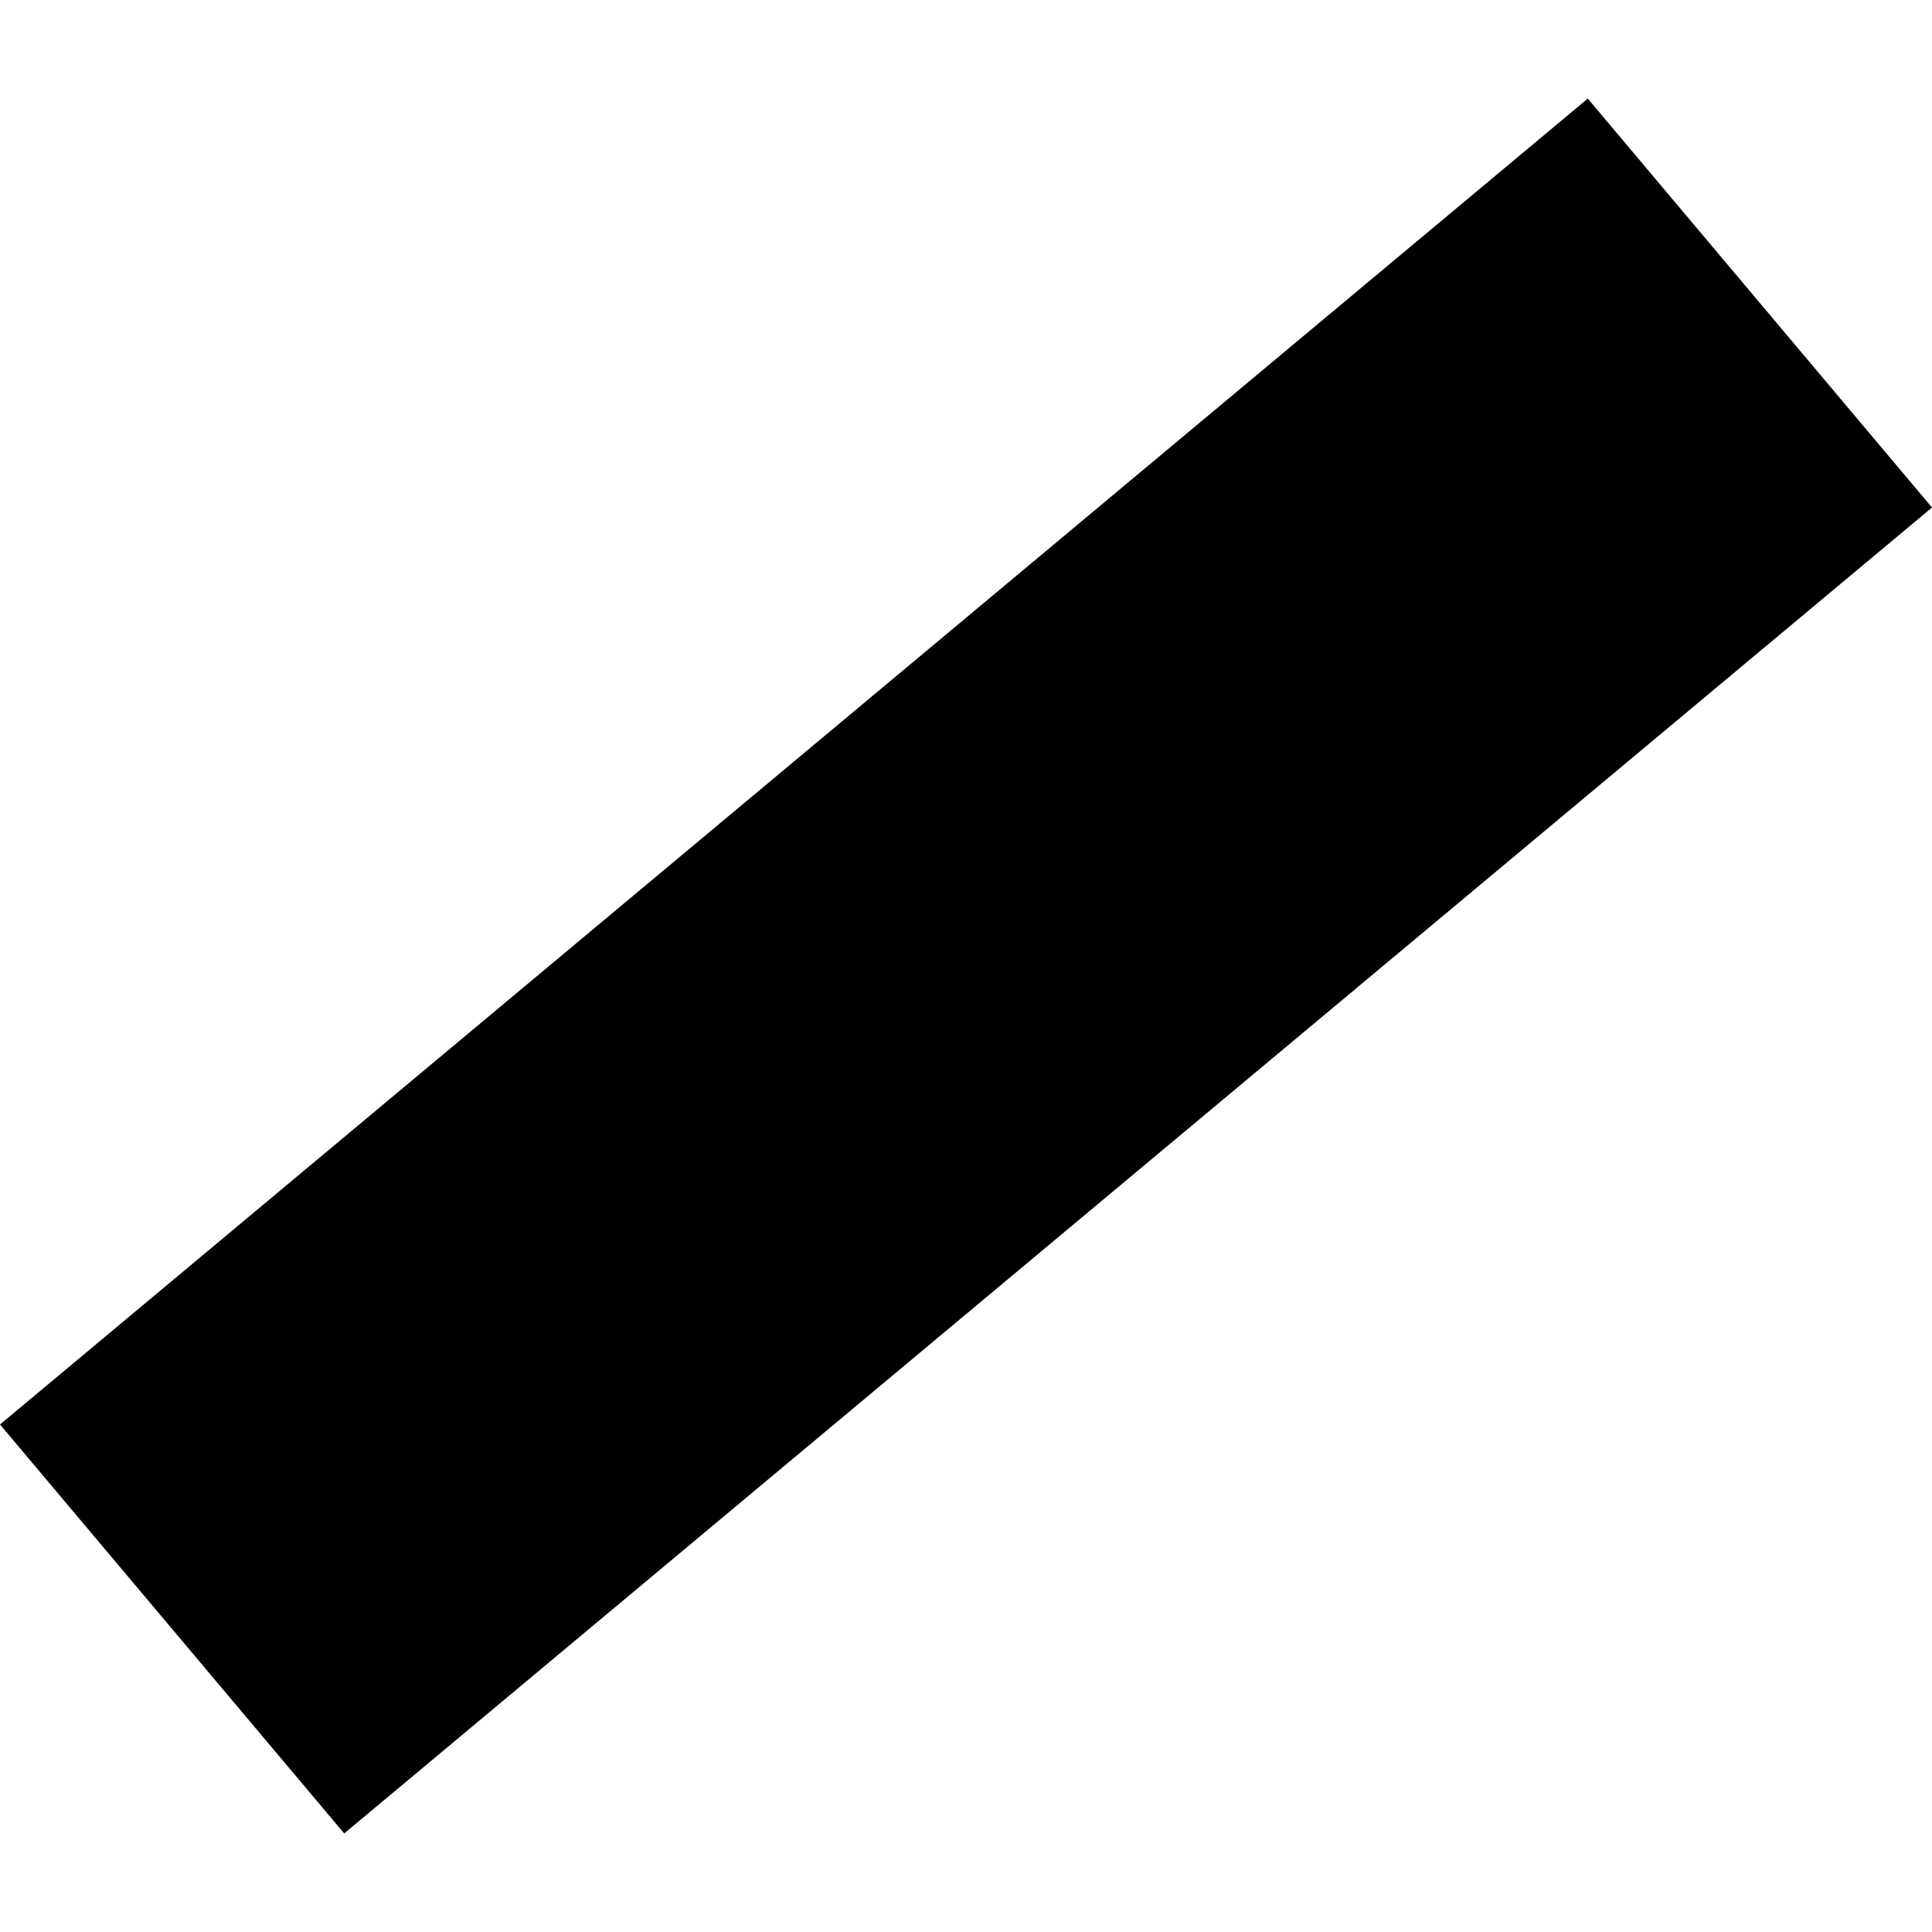 <?xml version="1.0" encoding="utf-8" standalone="no"?>
<!DOCTYPE svg PUBLIC "-//W3C//DTD SVG 1.1//EN"
  "http://www.w3.org/Graphics/SVG/1.1/DTD/svg11.dtd">
<!-- Created with matplotlib (https://matplotlib.org/) -->
<svg height="288pt" version="1.1" viewBox="0 0 288 288" width="288pt" xmlns="http://www.w3.org/2000/svg" xmlns:xlink="http://www.w3.org/1999/xlink">
 <defs>
  <style type="text/css">
*{stroke-linecap:butt;stroke-linejoin:round;}
  </style>
 </defs>
 <g id="figure_1">
  <g id="patch_1">
   <path d="M 0 288 
L 288 288 
L 288 0 
L 0 0 
z
" style="fill:none;opacity:0;"/>
  </g>
  <g id="axes_1">
   <g id="PatchCollection_1">
    <path clip-path="url(#p39ea973744)" d="M 288 75.653 
L 51.311 273.306 
L 0 212.347 
L 236.689 14.694 
L 288 75.653 
"/>
   </g>
  </g>
 </g>
 <defs>
  <clipPath id="p39ea973744">
   <rect height="258.611" width="288" x="0" y="14.694"/>
  </clipPath>
 </defs>
</svg>
